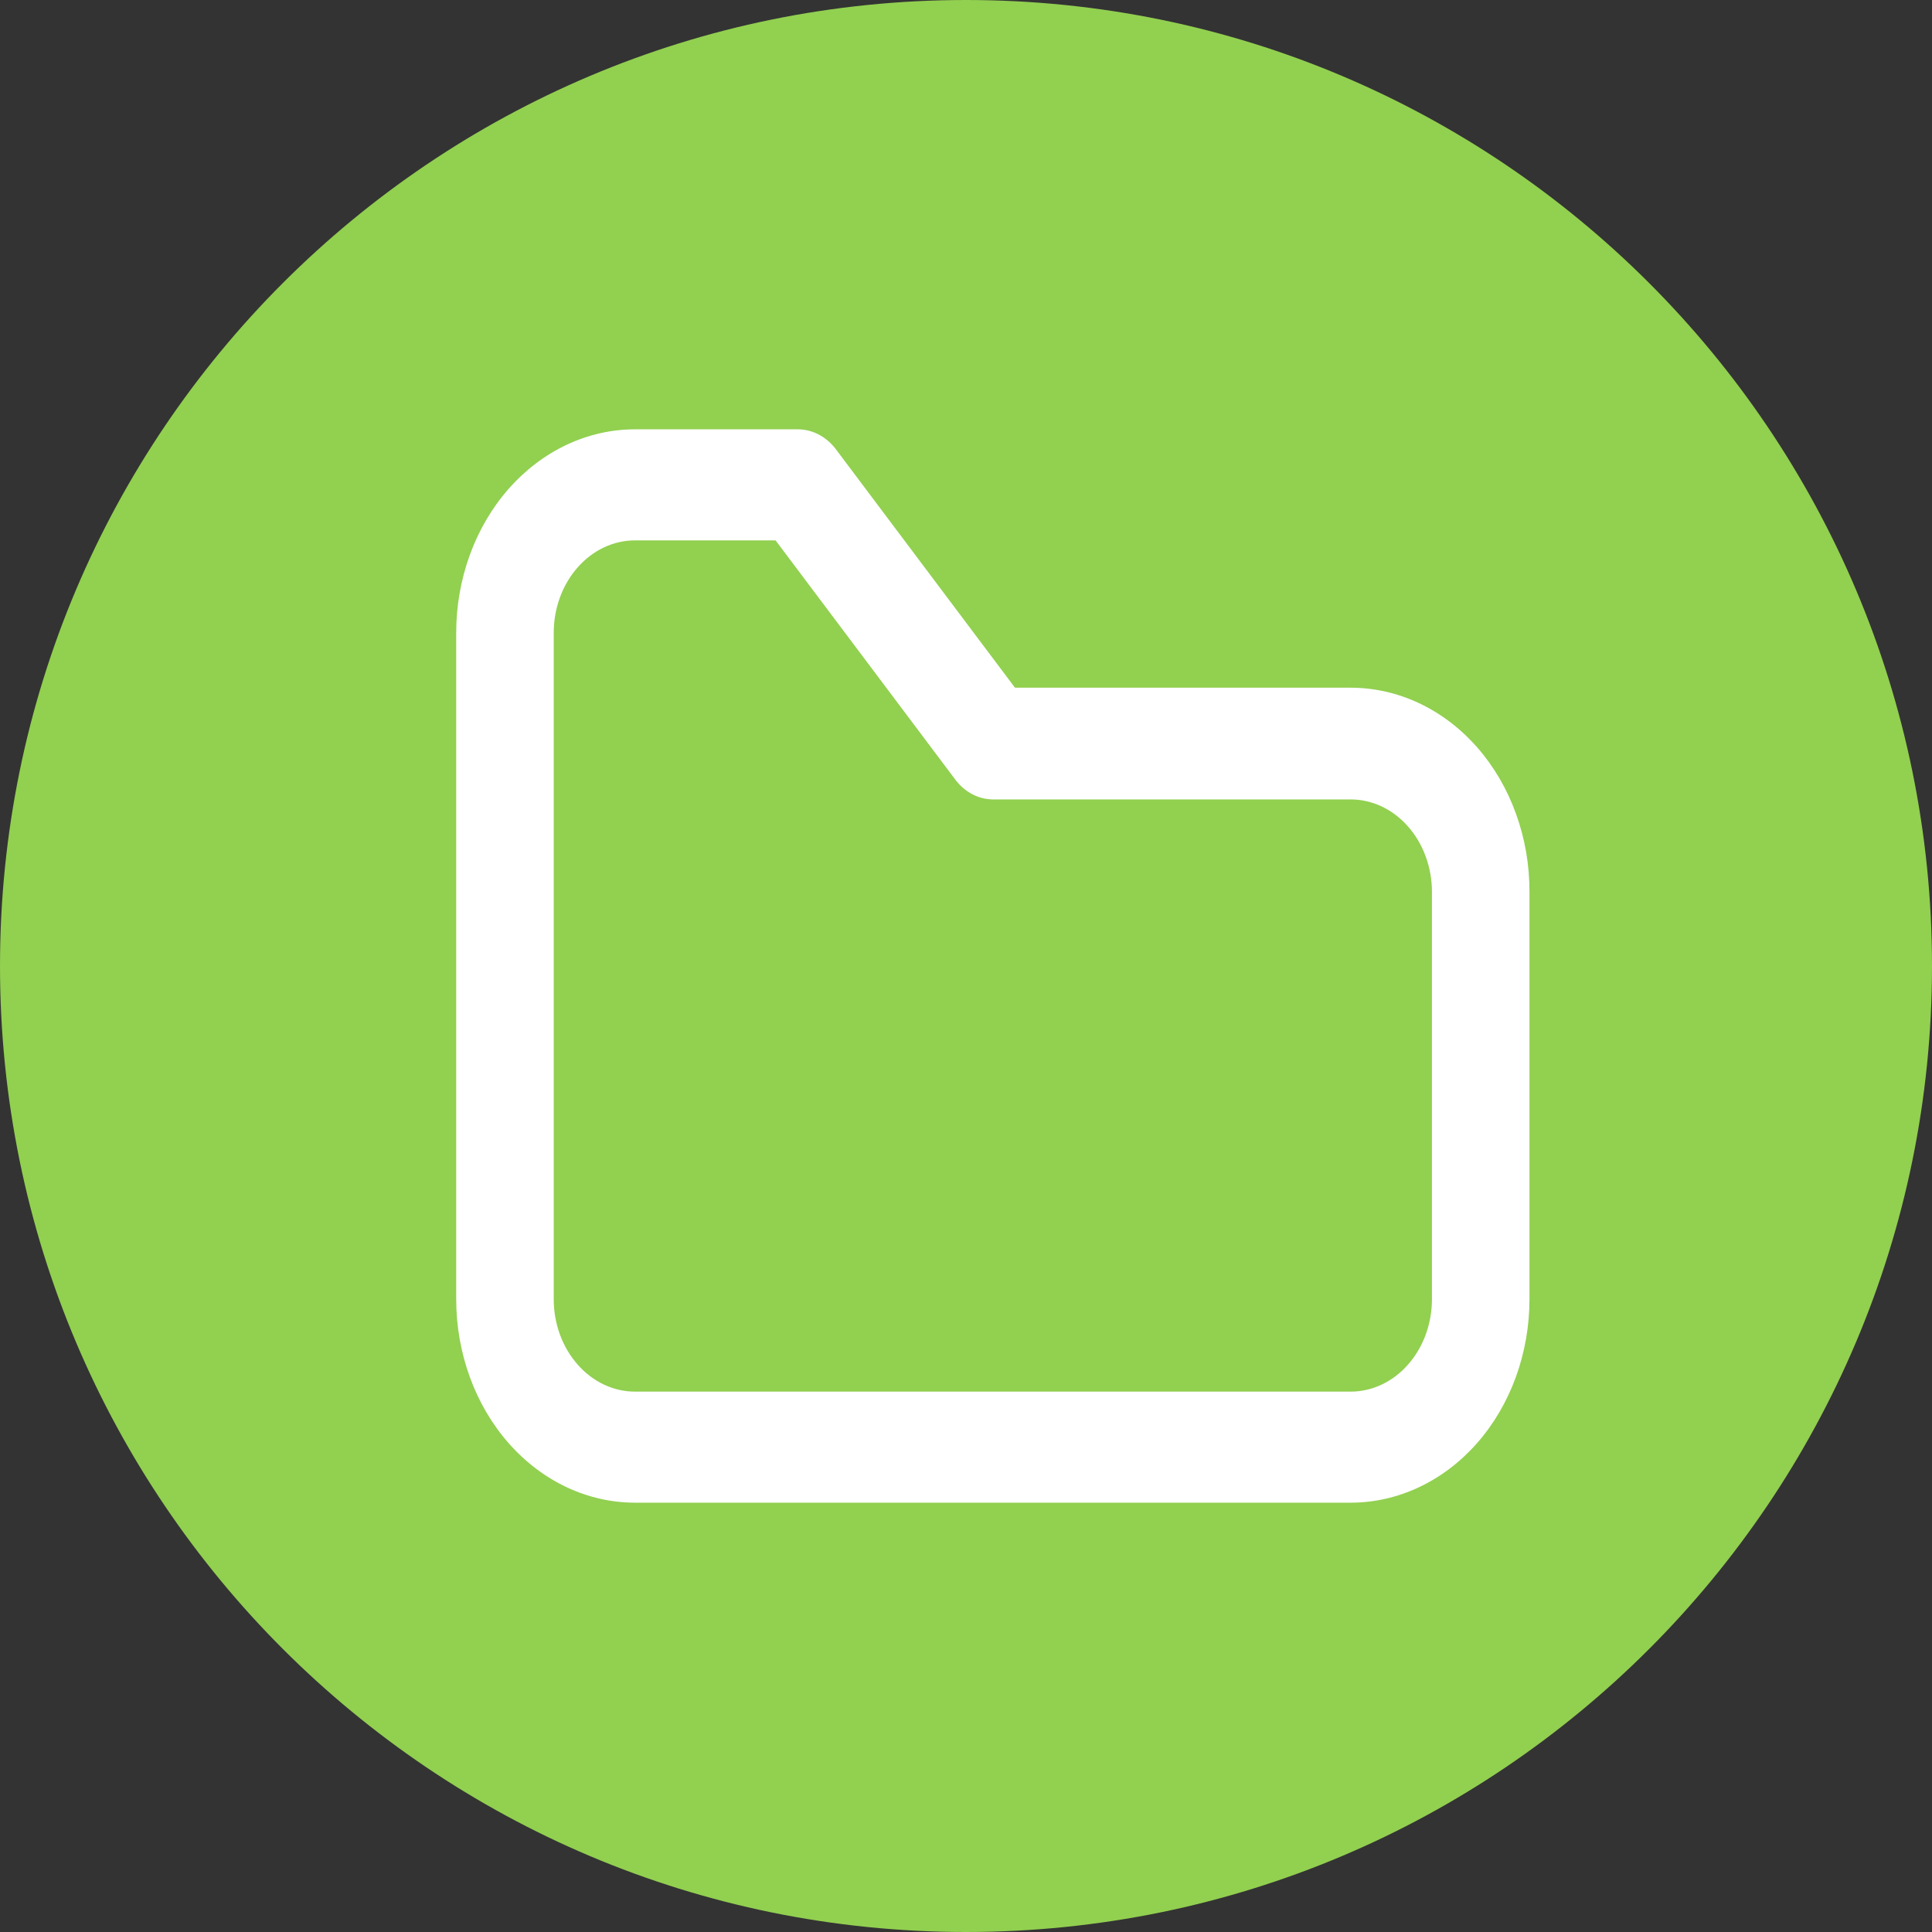 <svg width="23" height="23" viewBox="0 0 23 23" fill="none" xmlns="http://www.w3.org/2000/svg">
<rect x="0" y="0" width="23" height="23" fill="#333333" stroke="none"/>
<path d="M23 11.5C23 17.851 17.851 23 11.5 23C5.149 23 0 17.851 0 11.5C0 5.149 5.149 0 11.5 0C17.851 0 23 5.149 23 11.5Z" fill="#92D050"/>
<path d="M16.079 17.889H7.56C6.995 17.889 6.454 17.634 6.054 17.179C5.655 16.725 5.431 16.108 5.431 15.466V7.534C5.431 6.892 5.655 6.275 6.054 5.821C6.454 5.366 6.995 5.111 7.56 5.111H9.496C9.579 5.111 9.661 5.13 9.737 5.168C9.813 5.206 9.882 5.262 9.938 5.331L12.083 8.187H16.079C16.359 8.187 16.637 8.25 16.895 8.372C17.154 8.494 17.39 8.674 17.587 8.899C17.785 9.125 17.942 9.394 18.048 9.689C18.155 9.984 18.209 10.3 18.208 10.619V15.466C18.208 16.108 17.984 16.725 17.585 17.179C17.185 17.634 16.643 17.889 16.079 17.889ZM7.56 6.433C7.303 6.433 7.057 6.549 6.876 6.756C6.694 6.962 6.592 7.242 6.592 7.534V15.466C6.592 15.758 6.694 16.038 6.876 16.244C7.057 16.451 7.303 16.567 7.56 16.567H16.079C16.335 16.567 16.582 16.451 16.763 16.244C16.945 16.038 17.047 15.758 17.047 15.466V10.619C17.047 10.327 16.945 10.046 16.763 9.84C16.582 9.633 16.335 9.517 16.079 9.517H11.819C11.736 9.516 11.653 9.496 11.577 9.456C11.501 9.417 11.433 9.359 11.378 9.288L9.233 6.433H7.56Z" fill="white"/>
</svg>
